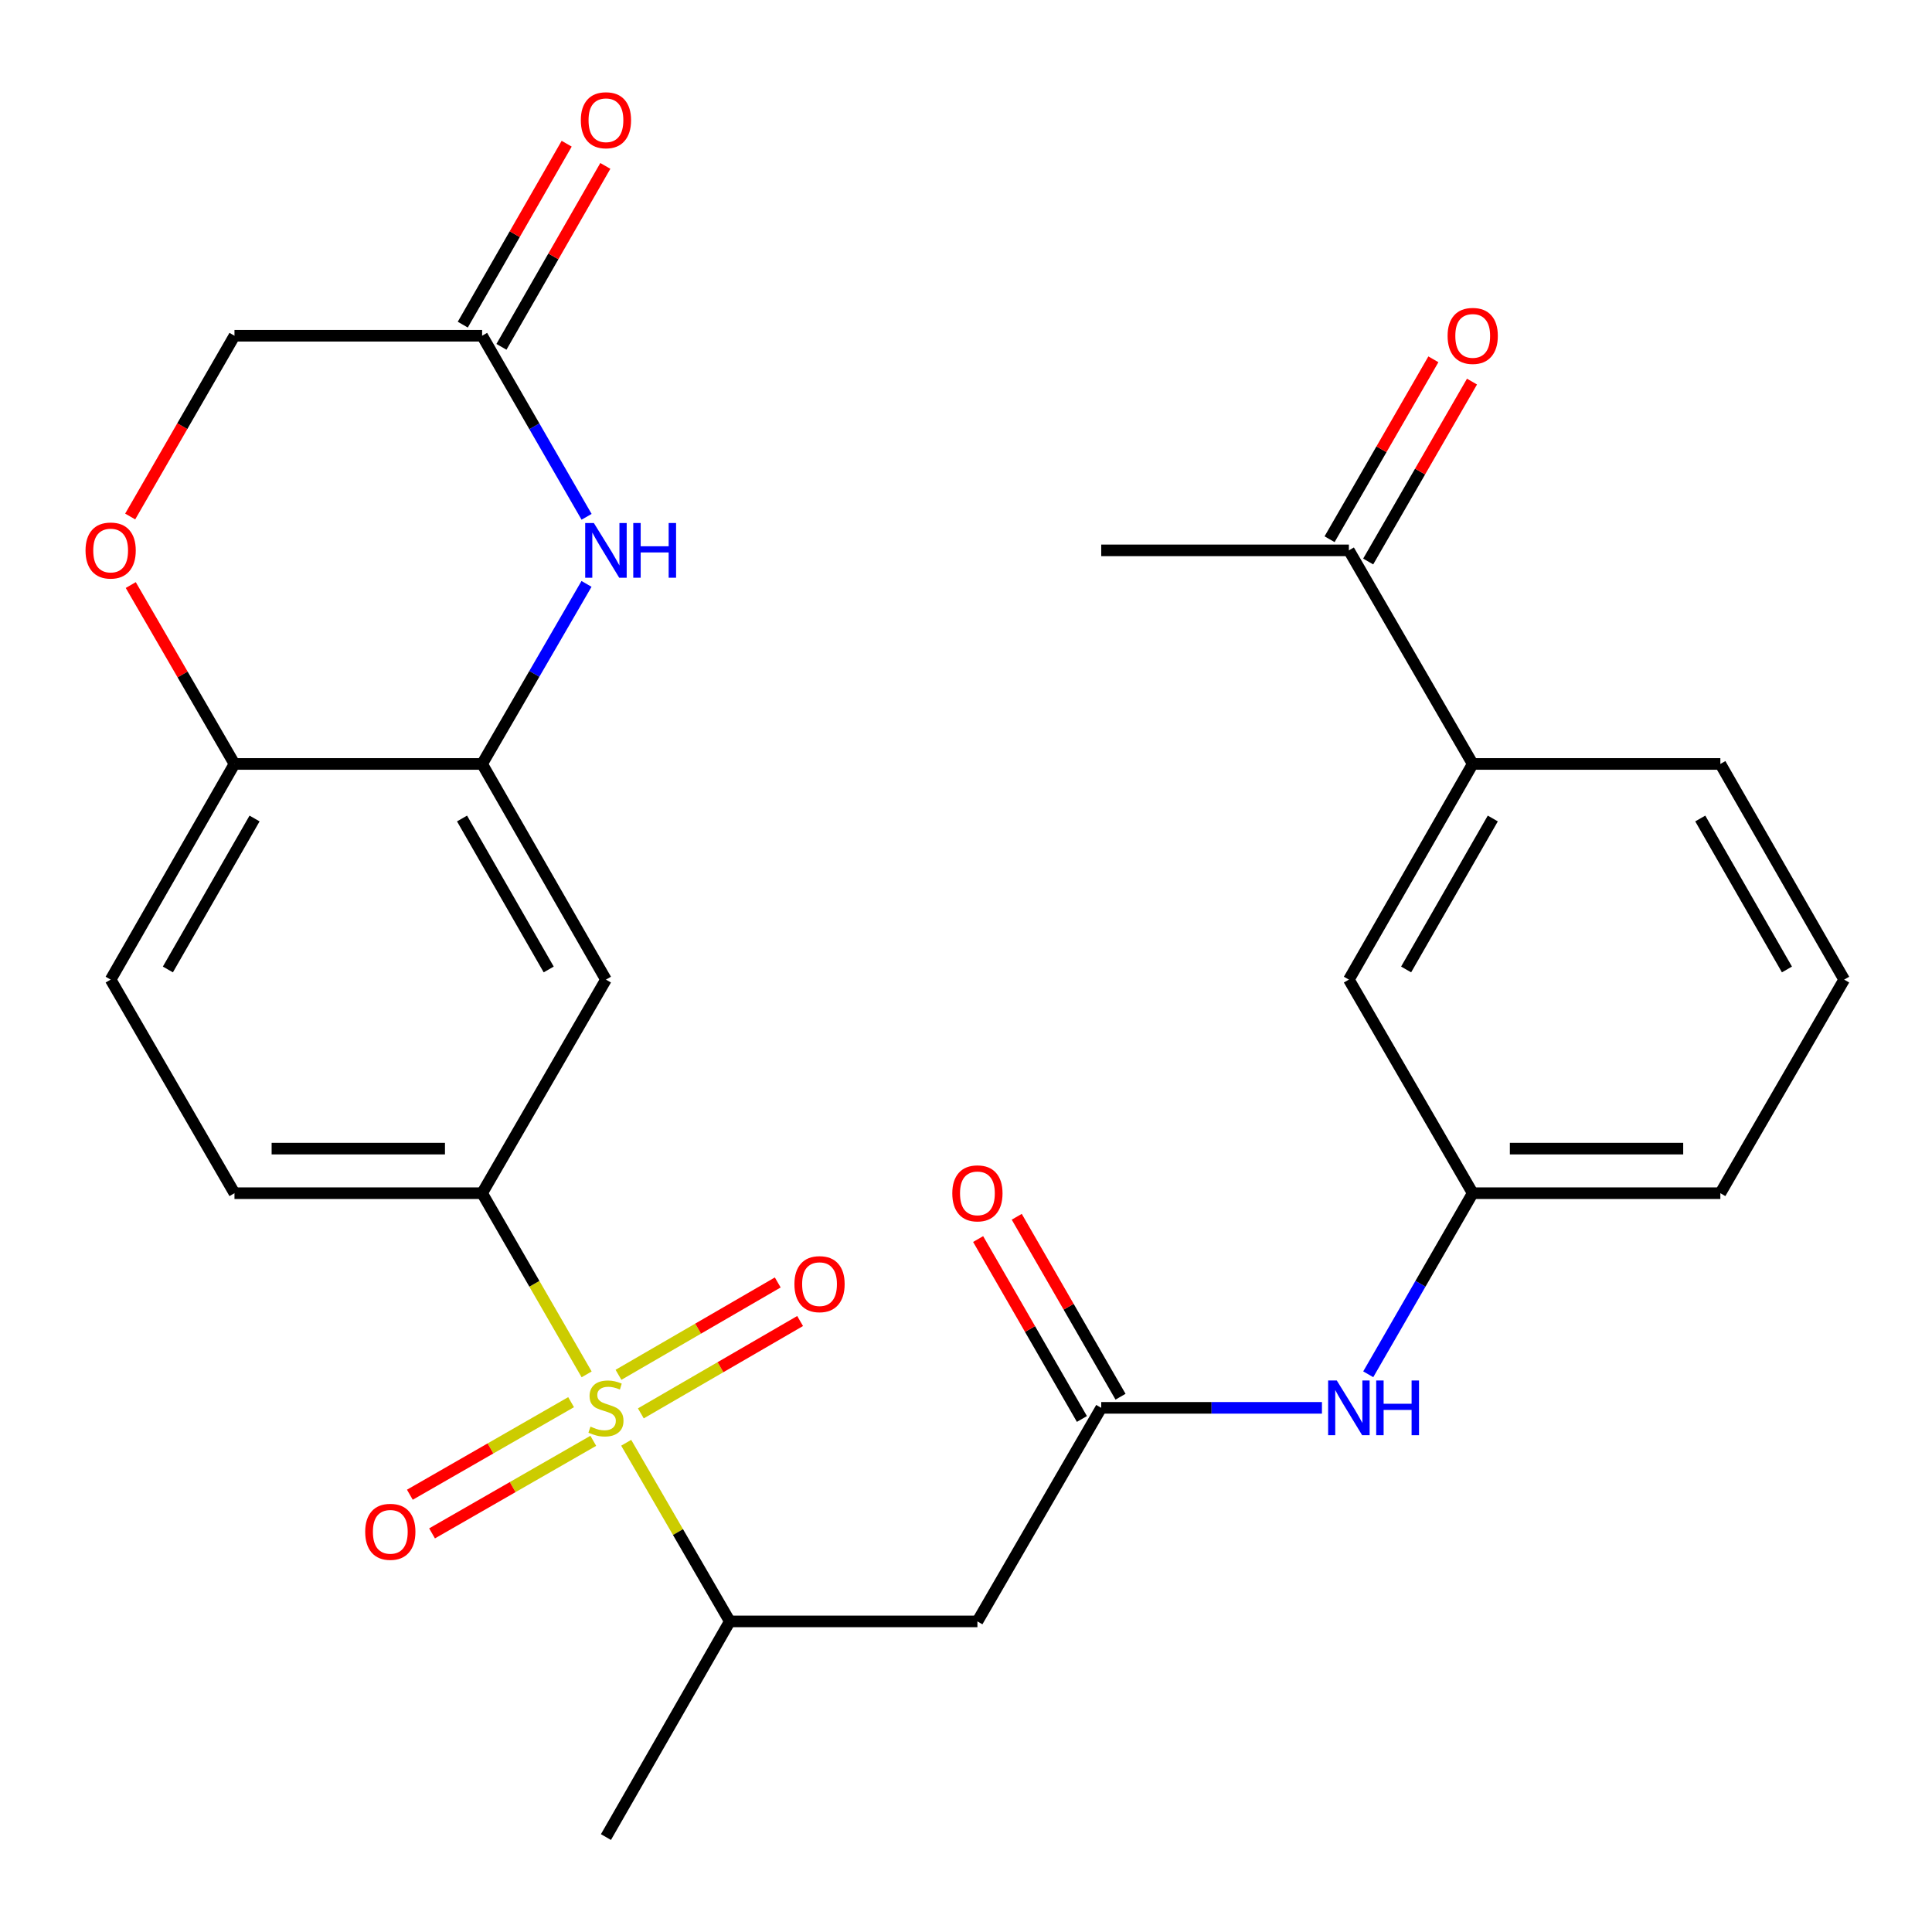 <?xml version='1.0' encoding='iso-8859-1'?>
<svg version='1.1' baseProfile='full'
              xmlns='http://www.w3.org/2000/svg'
                      xmlns:rdkit='http://www.rdkit.org/xml'
                      xmlns:xlink='http://www.w3.org/1999/xlink'
                  xml:space='preserve'
width='1000px' height='1000px' viewBox='0 0 1000 1000'>
<!-- END OF HEADER -->
<rect style='opacity:1.0;fill:#FFFFFF;stroke:none' width='1000' height='1000' x='0' y='0'> </rect>
<path class='bond-0' d='M 303.641,711.372 L 276.592,664.485' style='fill:none;fill-rule:evenodd;stroke:#CCCC00;stroke-width:6px;stroke-linecap:butt;stroke-linejoin:miter;stroke-opacity:1' />
<path class='bond-0' d='M 276.592,664.485 L 249.542,617.597' style='fill:none;fill-rule:evenodd;stroke:#000000;stroke-width:6px;stroke-linecap:butt;stroke-linejoin:miter;stroke-opacity:1' />
<path class='bond-3' d='M 324.119,746.773 L 350.932,793.005' style='fill:none;fill-rule:evenodd;stroke:#CCCC00;stroke-width:6px;stroke-linecap:butt;stroke-linejoin:miter;stroke-opacity:1' />
<path class='bond-3' d='M 350.932,793.005 L 377.744,839.236' style='fill:none;fill-rule:evenodd;stroke:#000000;stroke-width:6px;stroke-linecap:butt;stroke-linejoin:miter;stroke-opacity:1' />
<path class='bond-10' d='M 331.699,731.561 L 372.917,707.659' style='fill:none;fill-rule:evenodd;stroke:#CCCC00;stroke-width:6px;stroke-linecap:butt;stroke-linejoin:miter;stroke-opacity:1' />
<path class='bond-10' d='M 372.917,707.659 L 414.135,683.757' style='fill:none;fill-rule:evenodd;stroke:#FF0000;stroke-width:6px;stroke-linecap:butt;stroke-linejoin:miter;stroke-opacity:1' />
<path class='bond-10' d='M 320.124,711.6 L 361.342,687.698' style='fill:none;fill-rule:evenodd;stroke:#CCCC00;stroke-width:6px;stroke-linecap:butt;stroke-linejoin:miter;stroke-opacity:1' />
<path class='bond-10' d='M 361.342,687.698 L 402.56,663.796' style='fill:none;fill-rule:evenodd;stroke:#FF0000;stroke-width:6px;stroke-linecap:butt;stroke-linejoin:miter;stroke-opacity:1' />
<path class='bond-11' d='M 295.595,725.754 L 253.868,749.711' style='fill:none;fill-rule:evenodd;stroke:#CCCC00;stroke-width:6px;stroke-linecap:butt;stroke-linejoin:miter;stroke-opacity:1' />
<path class='bond-11' d='M 253.868,749.711 L 212.141,773.668' style='fill:none;fill-rule:evenodd;stroke:#FF0000;stroke-width:6px;stroke-linecap:butt;stroke-linejoin:miter;stroke-opacity:1' />
<path class='bond-11' d='M 307.084,745.764 L 265.357,769.721' style='fill:none;fill-rule:evenodd;stroke:#CCCC00;stroke-width:6px;stroke-linecap:butt;stroke-linejoin:miter;stroke-opacity:1' />
<path class='bond-11' d='M 265.357,769.721 L 223.63,793.678' style='fill:none;fill-rule:evenodd;stroke:#FF0000;stroke-width:6px;stroke-linecap:butt;stroke-linejoin:miter;stroke-opacity:1' />
<path class='bond-5' d='M 249.542,617.597 L 313.637,507.046' style='fill:none;fill-rule:evenodd;stroke:#000000;stroke-width:6px;stroke-linecap:butt;stroke-linejoin:miter;stroke-opacity:1' />
<path class='bond-16' d='M 249.542,617.597 L 121.365,617.597' style='fill:none;fill-rule:evenodd;stroke:#000000;stroke-width:6px;stroke-linecap:butt;stroke-linejoin:miter;stroke-opacity:1' />
<path class='bond-16' d='M 230.316,594.523 L 140.592,594.523' style='fill:none;fill-rule:evenodd;stroke:#000000;stroke-width:6px;stroke-linecap:butt;stroke-linejoin:miter;stroke-opacity:1' />
<path class='bond-1' d='M 303.575,302.223 L 276.559,348.821' style='fill:none;fill-rule:evenodd;stroke:#0000FF;stroke-width:6px;stroke-linecap:butt;stroke-linejoin:miter;stroke-opacity:1' />
<path class='bond-1' d='M 276.559,348.821 L 249.542,395.419' style='fill:none;fill-rule:evenodd;stroke:#000000;stroke-width:6px;stroke-linecap:butt;stroke-linejoin:miter;stroke-opacity:1' />
<path class='bond-7' d='M 303.617,267.502 L 276.58,220.641' style='fill:none;fill-rule:evenodd;stroke:#0000FF;stroke-width:6px;stroke-linecap:butt;stroke-linejoin:miter;stroke-opacity:1' />
<path class='bond-7' d='M 276.58,220.641 L 249.542,173.78' style='fill:none;fill-rule:evenodd;stroke:#000000;stroke-width:6px;stroke-linecap:butt;stroke-linejoin:miter;stroke-opacity:1' />
<path class='bond-2' d='M 249.542,395.419 L 313.637,507.046' style='fill:none;fill-rule:evenodd;stroke:#000000;stroke-width:6px;stroke-linecap:butt;stroke-linejoin:miter;stroke-opacity:1' />
<path class='bond-2' d='M 239.146,423.653 L 284.012,501.792' style='fill:none;fill-rule:evenodd;stroke:#000000;stroke-width:6px;stroke-linecap:butt;stroke-linejoin:miter;stroke-opacity:1' />
<path class='bond-28' d='M 249.542,395.419 L 121.365,395.419' style='fill:none;fill-rule:evenodd;stroke:#000000;stroke-width:6px;stroke-linecap:butt;stroke-linejoin:miter;stroke-opacity:1' />
<path class='bond-4' d='M 377.744,839.236 L 505.908,839.236' style='fill:none;fill-rule:evenodd;stroke:#000000;stroke-width:6px;stroke-linecap:butt;stroke-linejoin:miter;stroke-opacity:1' />
<path class='bond-24' d='M 377.744,839.236 L 313.637,950.864' style='fill:none;fill-rule:evenodd;stroke:#000000;stroke-width:6px;stroke-linecap:butt;stroke-linejoin:miter;stroke-opacity:1' />
<path class='bond-6' d='M 505.908,839.236 L 569.99,728.699' style='fill:none;fill-rule:evenodd;stroke:#000000;stroke-width:6px;stroke-linecap:butt;stroke-linejoin:miter;stroke-opacity:1' />
<path class='bond-12' d='M 569.99,728.699 L 627.112,728.699' style='fill:none;fill-rule:evenodd;stroke:#000000;stroke-width:6px;stroke-linecap:butt;stroke-linejoin:miter;stroke-opacity:1' />
<path class='bond-12' d='M 627.112,728.699 L 684.235,728.699' style='fill:none;fill-rule:evenodd;stroke:#0000FF;stroke-width:6px;stroke-linecap:butt;stroke-linejoin:miter;stroke-opacity:1' />
<path class='bond-18' d='M 579.984,722.934 L 553.124,676.367' style='fill:none;fill-rule:evenodd;stroke:#000000;stroke-width:6px;stroke-linecap:butt;stroke-linejoin:miter;stroke-opacity:1' />
<path class='bond-18' d='M 553.124,676.367 L 526.265,629.799' style='fill:none;fill-rule:evenodd;stroke:#FF0000;stroke-width:6px;stroke-linecap:butt;stroke-linejoin:miter;stroke-opacity:1' />
<path class='bond-18' d='M 559.996,734.463 L 533.137,687.895' style='fill:none;fill-rule:evenodd;stroke:#000000;stroke-width:6px;stroke-linecap:butt;stroke-linejoin:miter;stroke-opacity:1' />
<path class='bond-18' d='M 533.137,687.895 L 506.277,641.328' style='fill:none;fill-rule:evenodd;stroke:#FF0000;stroke-width:6px;stroke-linecap:butt;stroke-linejoin:miter;stroke-opacity:1' />
<path class='bond-19' d='M 259.547,179.524 L 286.433,132.7' style='fill:none;fill-rule:evenodd;stroke:#000000;stroke-width:6px;stroke-linecap:butt;stroke-linejoin:miter;stroke-opacity:1' />
<path class='bond-19' d='M 286.433,132.7 L 313.319,85.875' style='fill:none;fill-rule:evenodd;stroke:#FF0000;stroke-width:6px;stroke-linecap:butt;stroke-linejoin:miter;stroke-opacity:1' />
<path class='bond-19' d='M 239.537,168.035 L 266.423,121.21' style='fill:none;fill-rule:evenodd;stroke:#000000;stroke-width:6px;stroke-linecap:butt;stroke-linejoin:miter;stroke-opacity:1' />
<path class='bond-19' d='M 266.423,121.21 L 293.309,74.385' style='fill:none;fill-rule:evenodd;stroke:#FF0000;stroke-width:6px;stroke-linecap:butt;stroke-linejoin:miter;stroke-opacity:1' />
<path class='bond-29' d='M 249.542,173.78 L 121.365,173.78' style='fill:none;fill-rule:evenodd;stroke:#000000;stroke-width:6px;stroke-linecap:butt;stroke-linejoin:miter;stroke-opacity:1' />
<path class='bond-8' d='M 67.68,302.823 L 94.523,349.121' style='fill:none;fill-rule:evenodd;stroke:#FF0000;stroke-width:6px;stroke-linecap:butt;stroke-linejoin:miter;stroke-opacity:1' />
<path class='bond-8' d='M 94.523,349.121 L 121.365,395.419' style='fill:none;fill-rule:evenodd;stroke:#000000;stroke-width:6px;stroke-linecap:butt;stroke-linejoin:miter;stroke-opacity:1' />
<path class='bond-20' d='M 67.383,267.342 L 94.374,220.561' style='fill:none;fill-rule:evenodd;stroke:#FF0000;stroke-width:6px;stroke-linecap:butt;stroke-linejoin:miter;stroke-opacity:1' />
<path class='bond-20' d='M 94.374,220.561 L 121.365,173.78' style='fill:none;fill-rule:evenodd;stroke:#000000;stroke-width:6px;stroke-linecap:butt;stroke-linejoin:miter;stroke-opacity:1' />
<path class='bond-9' d='M 121.365,395.419 L 57.271,507.046' style='fill:none;fill-rule:evenodd;stroke:#000000;stroke-width:6px;stroke-linecap:butt;stroke-linejoin:miter;stroke-opacity:1' />
<path class='bond-9' d='M 131.761,423.653 L 86.895,501.792' style='fill:none;fill-rule:evenodd;stroke:#000000;stroke-width:6px;stroke-linecap:butt;stroke-linejoin:miter;stroke-opacity:1' />
<path class='bond-17' d='M 708.198,711.332 L 735.236,664.465' style='fill:none;fill-rule:evenodd;stroke:#0000FF;stroke-width:6px;stroke-linecap:butt;stroke-linejoin:miter;stroke-opacity:1' />
<path class='bond-17' d='M 735.236,664.465 L 762.274,617.597' style='fill:none;fill-rule:evenodd;stroke:#000000;stroke-width:6px;stroke-linecap:butt;stroke-linejoin:miter;stroke-opacity:1' />
<path class='bond-13' d='M 762.274,395.419 L 698.179,507.046' style='fill:none;fill-rule:evenodd;stroke:#000000;stroke-width:6px;stroke-linecap:butt;stroke-linejoin:miter;stroke-opacity:1' />
<path class='bond-13' d='M 772.67,423.653 L 727.804,501.792' style='fill:none;fill-rule:evenodd;stroke:#000000;stroke-width:6px;stroke-linecap:butt;stroke-linejoin:miter;stroke-opacity:1' />
<path class='bond-14' d='M 762.274,395.419 L 698.179,284.868' style='fill:none;fill-rule:evenodd;stroke:#000000;stroke-width:6px;stroke-linecap:butt;stroke-linejoin:miter;stroke-opacity:1' />
<path class='bond-30' d='M 762.274,395.419 L 890.451,395.419' style='fill:none;fill-rule:evenodd;stroke:#000000;stroke-width:6px;stroke-linecap:butt;stroke-linejoin:miter;stroke-opacity:1' />
<path class='bond-22' d='M 708.172,290.634 L 735.037,244.073' style='fill:none;fill-rule:evenodd;stroke:#000000;stroke-width:6px;stroke-linecap:butt;stroke-linejoin:miter;stroke-opacity:1' />
<path class='bond-22' d='M 735.037,244.073 L 761.901,197.512' style='fill:none;fill-rule:evenodd;stroke:#FF0000;stroke-width:6px;stroke-linecap:butt;stroke-linejoin:miter;stroke-opacity:1' />
<path class='bond-22' d='M 688.186,279.103 L 715.051,232.542' style='fill:none;fill-rule:evenodd;stroke:#000000;stroke-width:6px;stroke-linecap:butt;stroke-linejoin:miter;stroke-opacity:1' />
<path class='bond-22' d='M 715.051,232.542 L 741.915,185.98' style='fill:none;fill-rule:evenodd;stroke:#FF0000;stroke-width:6px;stroke-linecap:butt;stroke-linejoin:miter;stroke-opacity:1' />
<path class='bond-27' d='M 698.179,284.868 L 569.99,284.868' style='fill:none;fill-rule:evenodd;stroke:#000000;stroke-width:6px;stroke-linecap:butt;stroke-linejoin:miter;stroke-opacity:1' />
<path class='bond-15' d='M 698.179,507.046 L 762.274,617.597' style='fill:none;fill-rule:evenodd;stroke:#000000;stroke-width:6px;stroke-linecap:butt;stroke-linejoin:miter;stroke-opacity:1' />
<path class='bond-21' d='M 121.365,617.597 L 57.271,507.046' style='fill:none;fill-rule:evenodd;stroke:#000000;stroke-width:6px;stroke-linecap:butt;stroke-linejoin:miter;stroke-opacity:1' />
<path class='bond-26' d='M 762.274,617.597 L 890.451,617.597' style='fill:none;fill-rule:evenodd;stroke:#000000;stroke-width:6px;stroke-linecap:butt;stroke-linejoin:miter;stroke-opacity:1' />
<path class='bond-26' d='M 781.501,594.523 L 871.224,594.523' style='fill:none;fill-rule:evenodd;stroke:#000000;stroke-width:6px;stroke-linecap:butt;stroke-linejoin:miter;stroke-opacity:1' />
<path class='bond-23' d='M 890.451,395.419 L 954.545,507.046' style='fill:none;fill-rule:evenodd;stroke:#000000;stroke-width:6px;stroke-linecap:butt;stroke-linejoin:miter;stroke-opacity:1' />
<path class='bond-23' d='M 880.055,423.653 L 924.921,501.792' style='fill:none;fill-rule:evenodd;stroke:#000000;stroke-width:6px;stroke-linecap:butt;stroke-linejoin:miter;stroke-opacity:1' />
<path class='bond-25' d='M 954.545,507.046 L 890.451,617.597' style='fill:none;fill-rule:evenodd;stroke:#000000;stroke-width:6px;stroke-linecap:butt;stroke-linejoin:miter;stroke-opacity:1' />
<path  class='atom-0' d='M 305.637 738.419
Q 305.957 738.539, 307.277 739.099
Q 308.597 739.659, 310.037 740.019
Q 311.517 740.339, 312.957 740.339
Q 315.637 740.339, 317.197 739.059
Q 318.757 737.739, 318.757 735.459
Q 318.757 733.899, 317.957 732.939
Q 317.197 731.979, 315.997 731.459
Q 314.797 730.939, 312.797 730.339
Q 310.277 729.579, 308.757 728.859
Q 307.277 728.139, 306.197 726.619
Q 305.157 725.099, 305.157 722.539
Q 305.157 718.979, 307.557 716.779
Q 309.997 714.579, 314.797 714.579
Q 318.077 714.579, 321.797 716.139
L 320.877 719.219
Q 317.477 717.819, 314.917 717.819
Q 312.157 717.819, 310.637 718.979
Q 309.117 720.099, 309.157 722.059
Q 309.157 723.579, 309.917 724.499
Q 310.717 725.419, 311.837 725.939
Q 312.997 726.459, 314.917 727.059
Q 317.477 727.859, 318.997 728.659
Q 320.517 729.459, 321.597 731.099
Q 322.717 732.699, 322.717 735.459
Q 322.717 739.379, 320.077 741.499
Q 317.477 743.579, 313.117 743.579
Q 310.597 743.579, 308.677 743.019
Q 306.797 742.499, 304.557 741.579
L 305.637 738.419
' fill='#CCCC00'/>
<path  class='atom-2' d='M 307.377 270.708
L 316.657 285.708
Q 317.577 287.188, 319.057 289.868
Q 320.537 292.548, 320.617 292.708
L 320.617 270.708
L 324.377 270.708
L 324.377 299.028
L 320.497 299.028
L 310.537 282.628
Q 309.377 280.708, 308.137 278.508
Q 306.937 276.308, 306.577 275.628
L 306.577 299.028
L 302.897 299.028
L 302.897 270.708
L 307.377 270.708
' fill='#0000FF'/>
<path  class='atom-2' d='M 327.777 270.708
L 331.617 270.708
L 331.617 282.748
L 346.097 282.748
L 346.097 270.708
L 349.937 270.708
L 349.937 299.028
L 346.097 299.028
L 346.097 285.948
L 331.617 285.948
L 331.617 299.028
L 327.777 299.028
L 327.777 270.708
' fill='#0000FF'/>
<path  class='atom-9' d='M 44.271 284.948
Q 44.271 278.148, 47.631 274.348
Q 50.991 270.548, 57.271 270.548
Q 63.551 270.548, 66.911 274.348
Q 70.271 278.148, 70.271 284.948
Q 70.271 291.828, 66.871 295.748
Q 63.471 299.628, 57.271 299.628
Q 51.031 299.628, 47.631 295.748
Q 44.271 291.868, 44.271 284.948
M 57.271 296.428
Q 61.591 296.428, 63.911 293.548
Q 66.271 290.628, 66.271 284.948
Q 66.271 279.388, 63.911 276.588
Q 61.591 273.748, 57.271 273.748
Q 52.951 273.748, 50.591 276.548
Q 48.271 279.348, 48.271 284.948
Q 48.271 290.668, 50.591 293.548
Q 52.951 296.428, 57.271 296.428
' fill='#FF0000'/>
<path  class='atom-11' d='M 411.187 664.671
Q 411.187 657.871, 414.547 654.071
Q 417.907 650.271, 424.187 650.271
Q 430.467 650.271, 433.827 654.071
Q 437.187 657.871, 437.187 664.671
Q 437.187 671.551, 433.787 675.471
Q 430.387 679.351, 424.187 679.351
Q 417.947 679.351, 414.547 675.471
Q 411.187 671.591, 411.187 664.671
M 424.187 676.151
Q 428.507 676.151, 430.827 673.271
Q 433.187 670.351, 433.187 664.671
Q 433.187 659.111, 430.827 656.311
Q 428.507 653.471, 424.187 653.471
Q 419.867 653.471, 417.507 656.271
Q 415.187 659.071, 415.187 664.671
Q 415.187 670.391, 417.507 673.271
Q 419.867 676.151, 424.187 676.151
' fill='#FF0000'/>
<path  class='atom-12' d='M 189.022 792.861
Q 189.022 786.061, 192.382 782.261
Q 195.742 778.461, 202.022 778.461
Q 208.302 778.461, 211.662 782.261
Q 215.022 786.061, 215.022 792.861
Q 215.022 799.741, 211.622 803.661
Q 208.222 807.541, 202.022 807.541
Q 195.782 807.541, 192.382 803.661
Q 189.022 799.781, 189.022 792.861
M 202.022 804.341
Q 206.342 804.341, 208.662 801.461
Q 211.022 798.541, 211.022 792.861
Q 211.022 787.301, 208.662 784.501
Q 206.342 781.661, 202.022 781.661
Q 197.702 781.661, 195.342 784.461
Q 193.022 787.261, 193.022 792.861
Q 193.022 798.581, 195.342 801.461
Q 197.702 804.341, 202.022 804.341
' fill='#FF0000'/>
<path  class='atom-13' d='M 691.919 714.539
L 701.199 729.539
Q 702.119 731.019, 703.599 733.699
Q 705.079 736.379, 705.159 736.539
L 705.159 714.539
L 708.919 714.539
L 708.919 742.859
L 705.039 742.859
L 695.079 726.459
Q 693.919 724.539, 692.679 722.339
Q 691.479 720.139, 691.119 719.459
L 691.119 742.859
L 687.439 742.859
L 687.439 714.539
L 691.919 714.539
' fill='#0000FF'/>
<path  class='atom-13' d='M 712.319 714.539
L 716.159 714.539
L 716.159 726.579
L 730.639 726.579
L 730.639 714.539
L 734.479 714.539
L 734.479 742.859
L 730.639 742.859
L 730.639 729.779
L 716.159 729.779
L 716.159 742.859
L 712.319 742.859
L 712.319 714.539
' fill='#0000FF'/>
<path  class='atom-19' d='M 492.908 617.677
Q 492.908 610.877, 496.268 607.077
Q 499.628 603.277, 505.908 603.277
Q 512.188 603.277, 515.548 607.077
Q 518.908 610.877, 518.908 617.677
Q 518.908 624.557, 515.508 628.477
Q 512.108 632.357, 505.908 632.357
Q 499.668 632.357, 496.268 628.477
Q 492.908 624.597, 492.908 617.677
M 505.908 629.157
Q 510.228 629.157, 512.548 626.277
Q 514.908 623.357, 514.908 617.677
Q 514.908 612.117, 512.548 609.317
Q 510.228 606.477, 505.908 606.477
Q 501.588 606.477, 499.228 609.277
Q 496.908 612.077, 496.908 617.677
Q 496.908 623.397, 499.228 626.277
Q 501.588 629.157, 505.908 629.157
' fill='#FF0000'/>
<path  class='atom-20' d='M 300.637 62.232
Q 300.637 55.432, 303.997 51.632
Q 307.357 47.832, 313.637 47.832
Q 319.917 47.832, 323.277 51.632
Q 326.637 55.432, 326.637 62.232
Q 326.637 69.112, 323.237 73.032
Q 319.837 76.912, 313.637 76.912
Q 307.397 76.912, 303.997 73.032
Q 300.637 69.152, 300.637 62.232
M 313.637 73.712
Q 317.957 73.712, 320.277 70.832
Q 322.637 67.912, 322.637 62.232
Q 322.637 56.672, 320.277 53.872
Q 317.957 51.032, 313.637 51.032
Q 309.317 51.032, 306.957 53.832
Q 304.637 56.632, 304.637 62.232
Q 304.637 67.952, 306.957 70.832
Q 309.317 73.712, 313.637 73.712
' fill='#FF0000'/>
<path  class='atom-23' d='M 749.274 173.86
Q 749.274 167.06, 752.634 163.26
Q 755.994 159.46, 762.274 159.46
Q 768.554 159.46, 771.914 163.26
Q 775.274 167.06, 775.274 173.86
Q 775.274 180.74, 771.874 184.66
Q 768.474 188.54, 762.274 188.54
Q 756.034 188.54, 752.634 184.66
Q 749.274 180.78, 749.274 173.86
M 762.274 185.34
Q 766.594 185.34, 768.914 182.46
Q 771.274 179.54, 771.274 173.86
Q 771.274 168.3, 768.914 165.5
Q 766.594 162.66, 762.274 162.66
Q 757.954 162.66, 755.594 165.46
Q 753.274 168.26, 753.274 173.86
Q 753.274 179.58, 755.594 182.46
Q 757.954 185.34, 762.274 185.34
' fill='#FF0000'/>
</svg>
